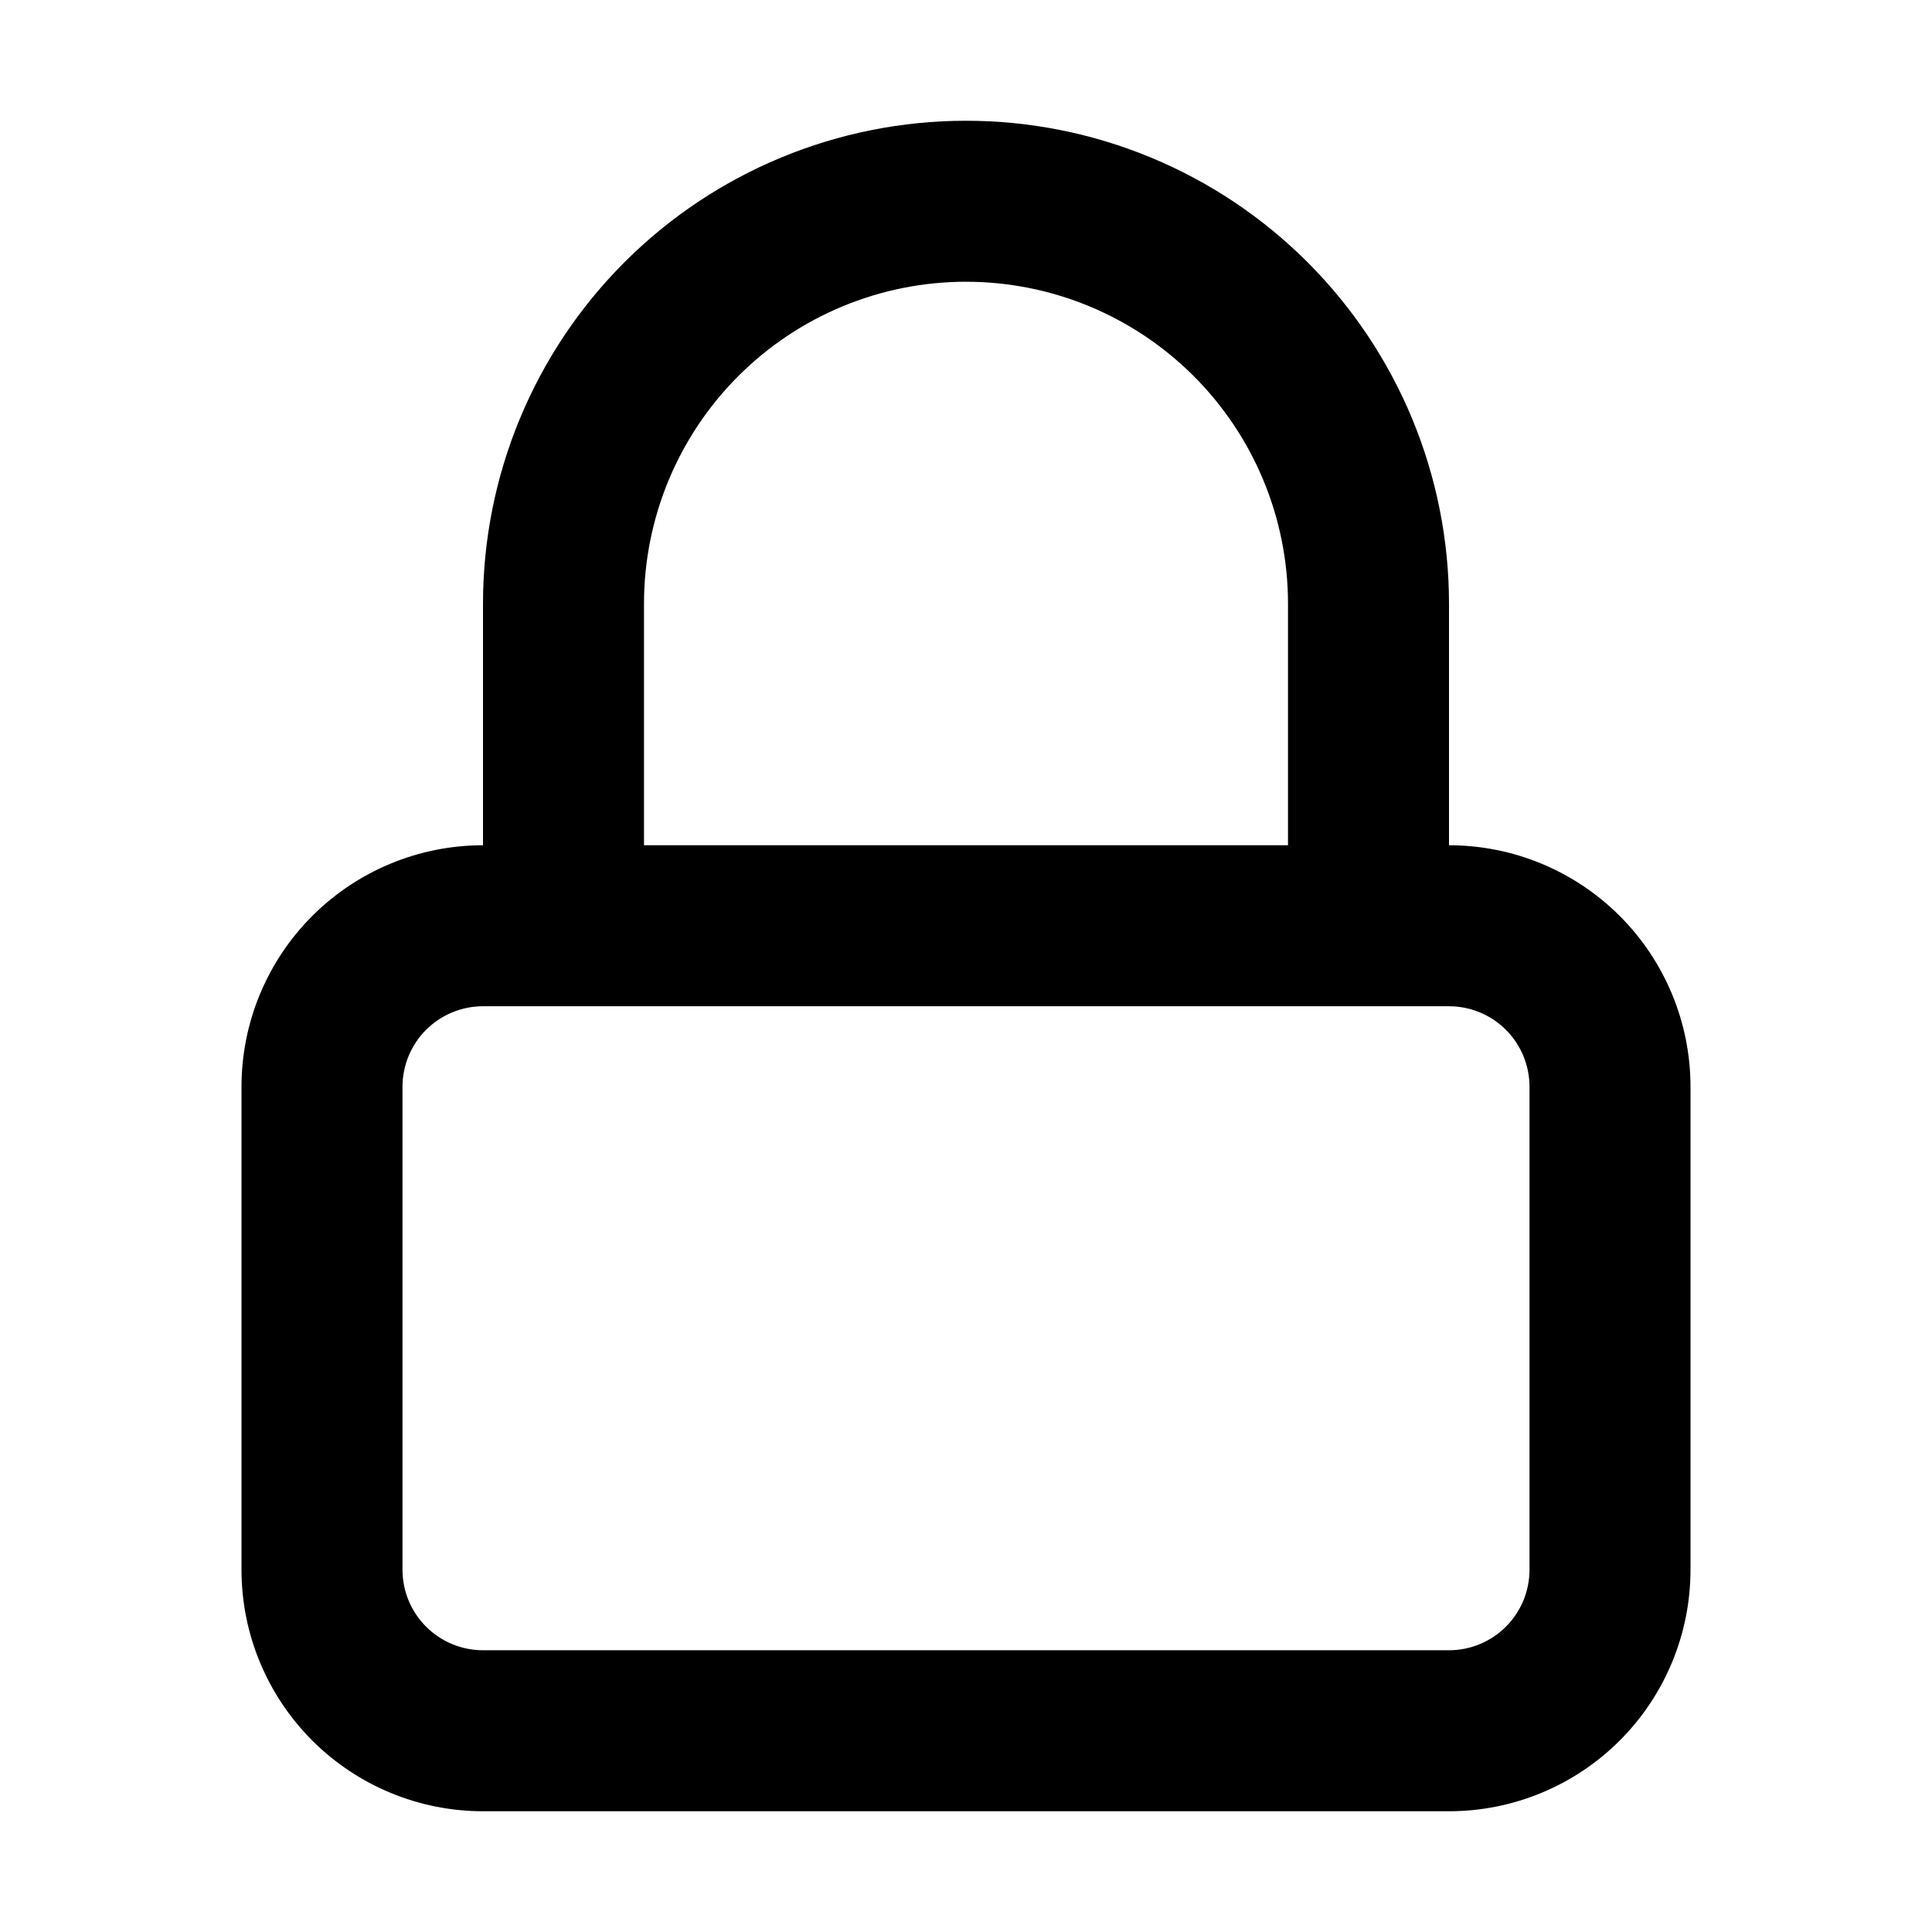 <?xml version="1.0" encoding="UTF-8"?> <svg xmlns="http://www.w3.org/2000/svg" width="160" height="160" viewBox="0 0 160 160" fill="none"> <path fill-rule="evenodd" clip-rule="evenodd" d="M120 70C125.304 70 130.391 72.107 134.142 75.858C137.893 79.609 140 84.696 140 90V130C140 135.304 137.893 140.391 134.142 144.142C130.391 147.893 125.304 150 120 150H40C34.696 150 29.609 147.893 25.858 144.142C22.107 140.391 20 135.304 20 130V90C20 84.696 22.107 79.609 25.858 75.858C29.609 72.107 34.696 70 40 70V50C40 39.391 44.214 29.217 51.716 21.716C59.217 14.214 69.391 10 80 10C90.609 10 100.783 14.214 108.284 21.716C115.786 29.217 120 39.391 120 50V70ZM80 23.333C87.072 23.333 93.855 26.143 98.856 31.144C103.857 36.145 106.667 42.928 106.667 50V70H53.333V50C53.333 42.928 56.143 36.145 61.144 31.144C66.145 26.143 72.928 23.333 80 23.333ZM120 83.333H40C38.232 83.333 36.536 84.036 35.286 85.286C34.036 86.536 33.333 88.232 33.333 90V130C33.333 131.768 34.036 133.464 35.286 134.714C36.536 135.964 38.232 136.667 40 136.667H120C121.768 136.667 123.464 135.964 124.714 134.714C125.964 133.464 126.667 131.768 126.667 130V90C126.667 88.232 125.964 86.536 124.714 85.286C123.464 84.036 121.768 83.333 120 83.333Z" fill="black"></path> </svg> 